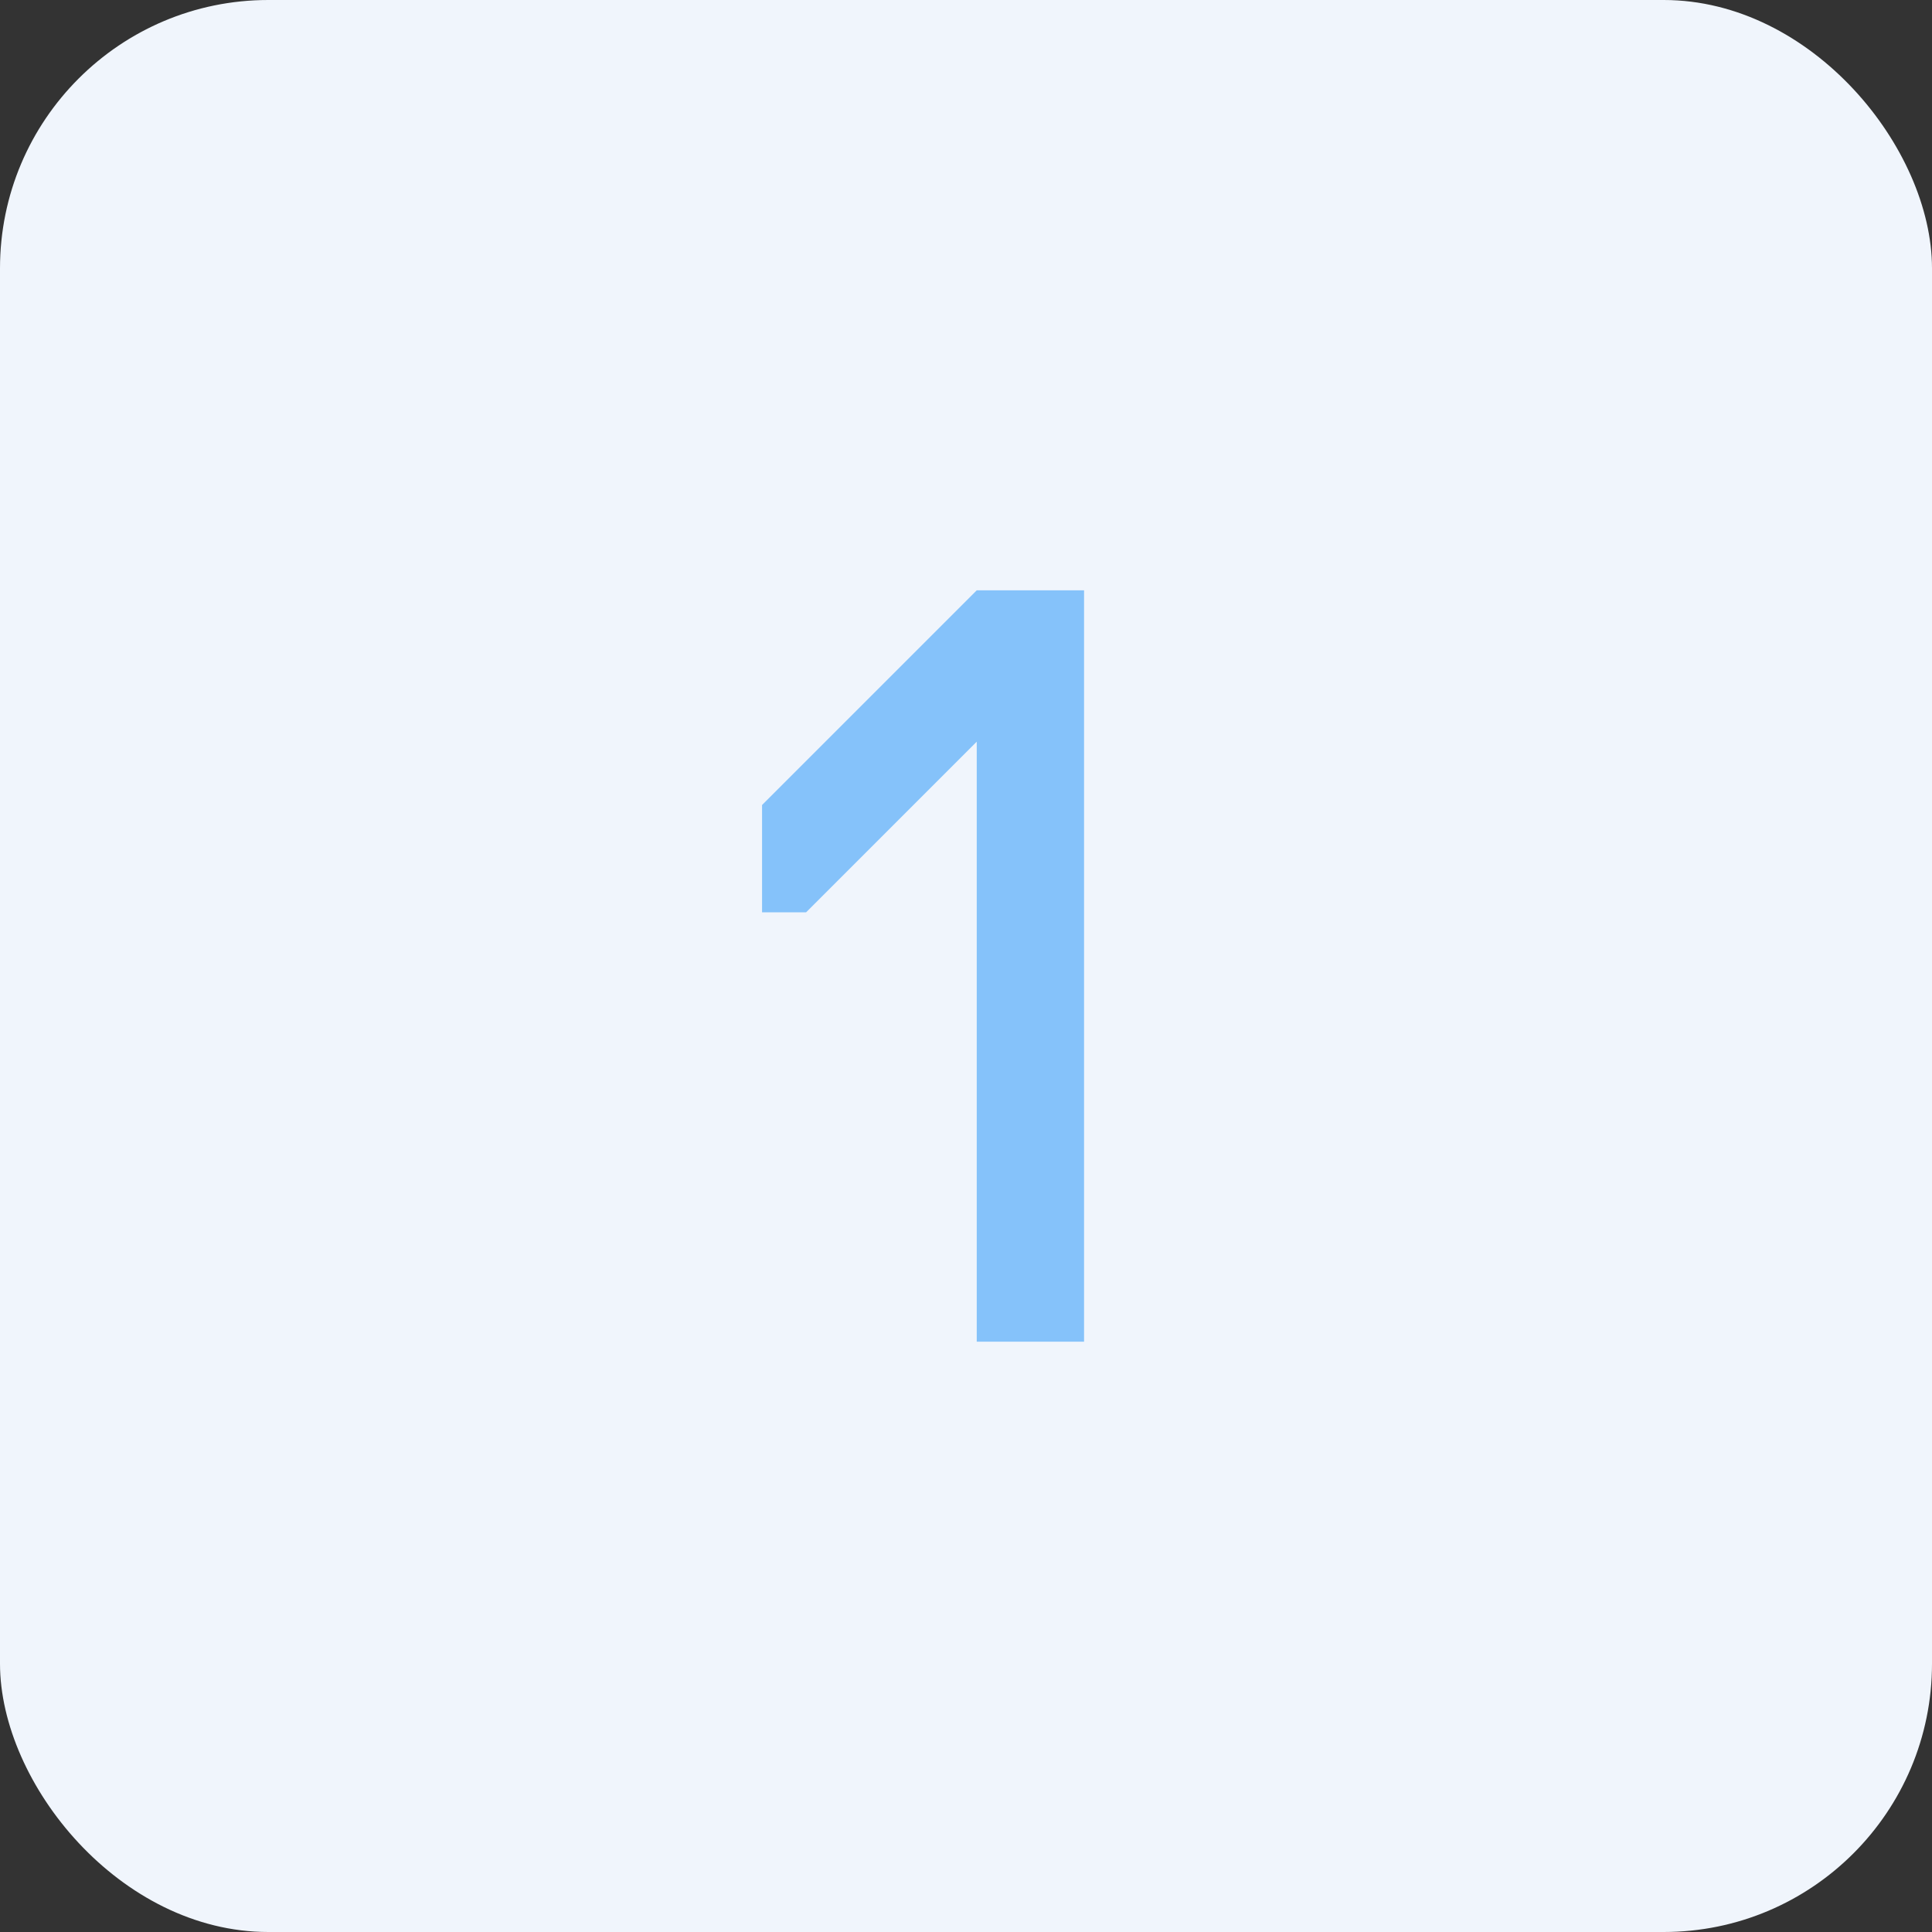 <?xml version="1.0" encoding="UTF-8"?> <svg xmlns="http://www.w3.org/2000/svg" width="36" height="36" viewBox="0 0 36 36" fill="none"><rect x="0" y="0" width="36" height="36" fill="#333333" stroke="none"/> <rect width="36" height="36" rx="5" fill="#F0F5FC"></rect> <path d="M14.2 15L18.2 11H20.2V25H18.2V13.82L15.02 17H14.2V15Z" fill="#1B91F8" fill-opacity="0.5"></path> </svg> 
